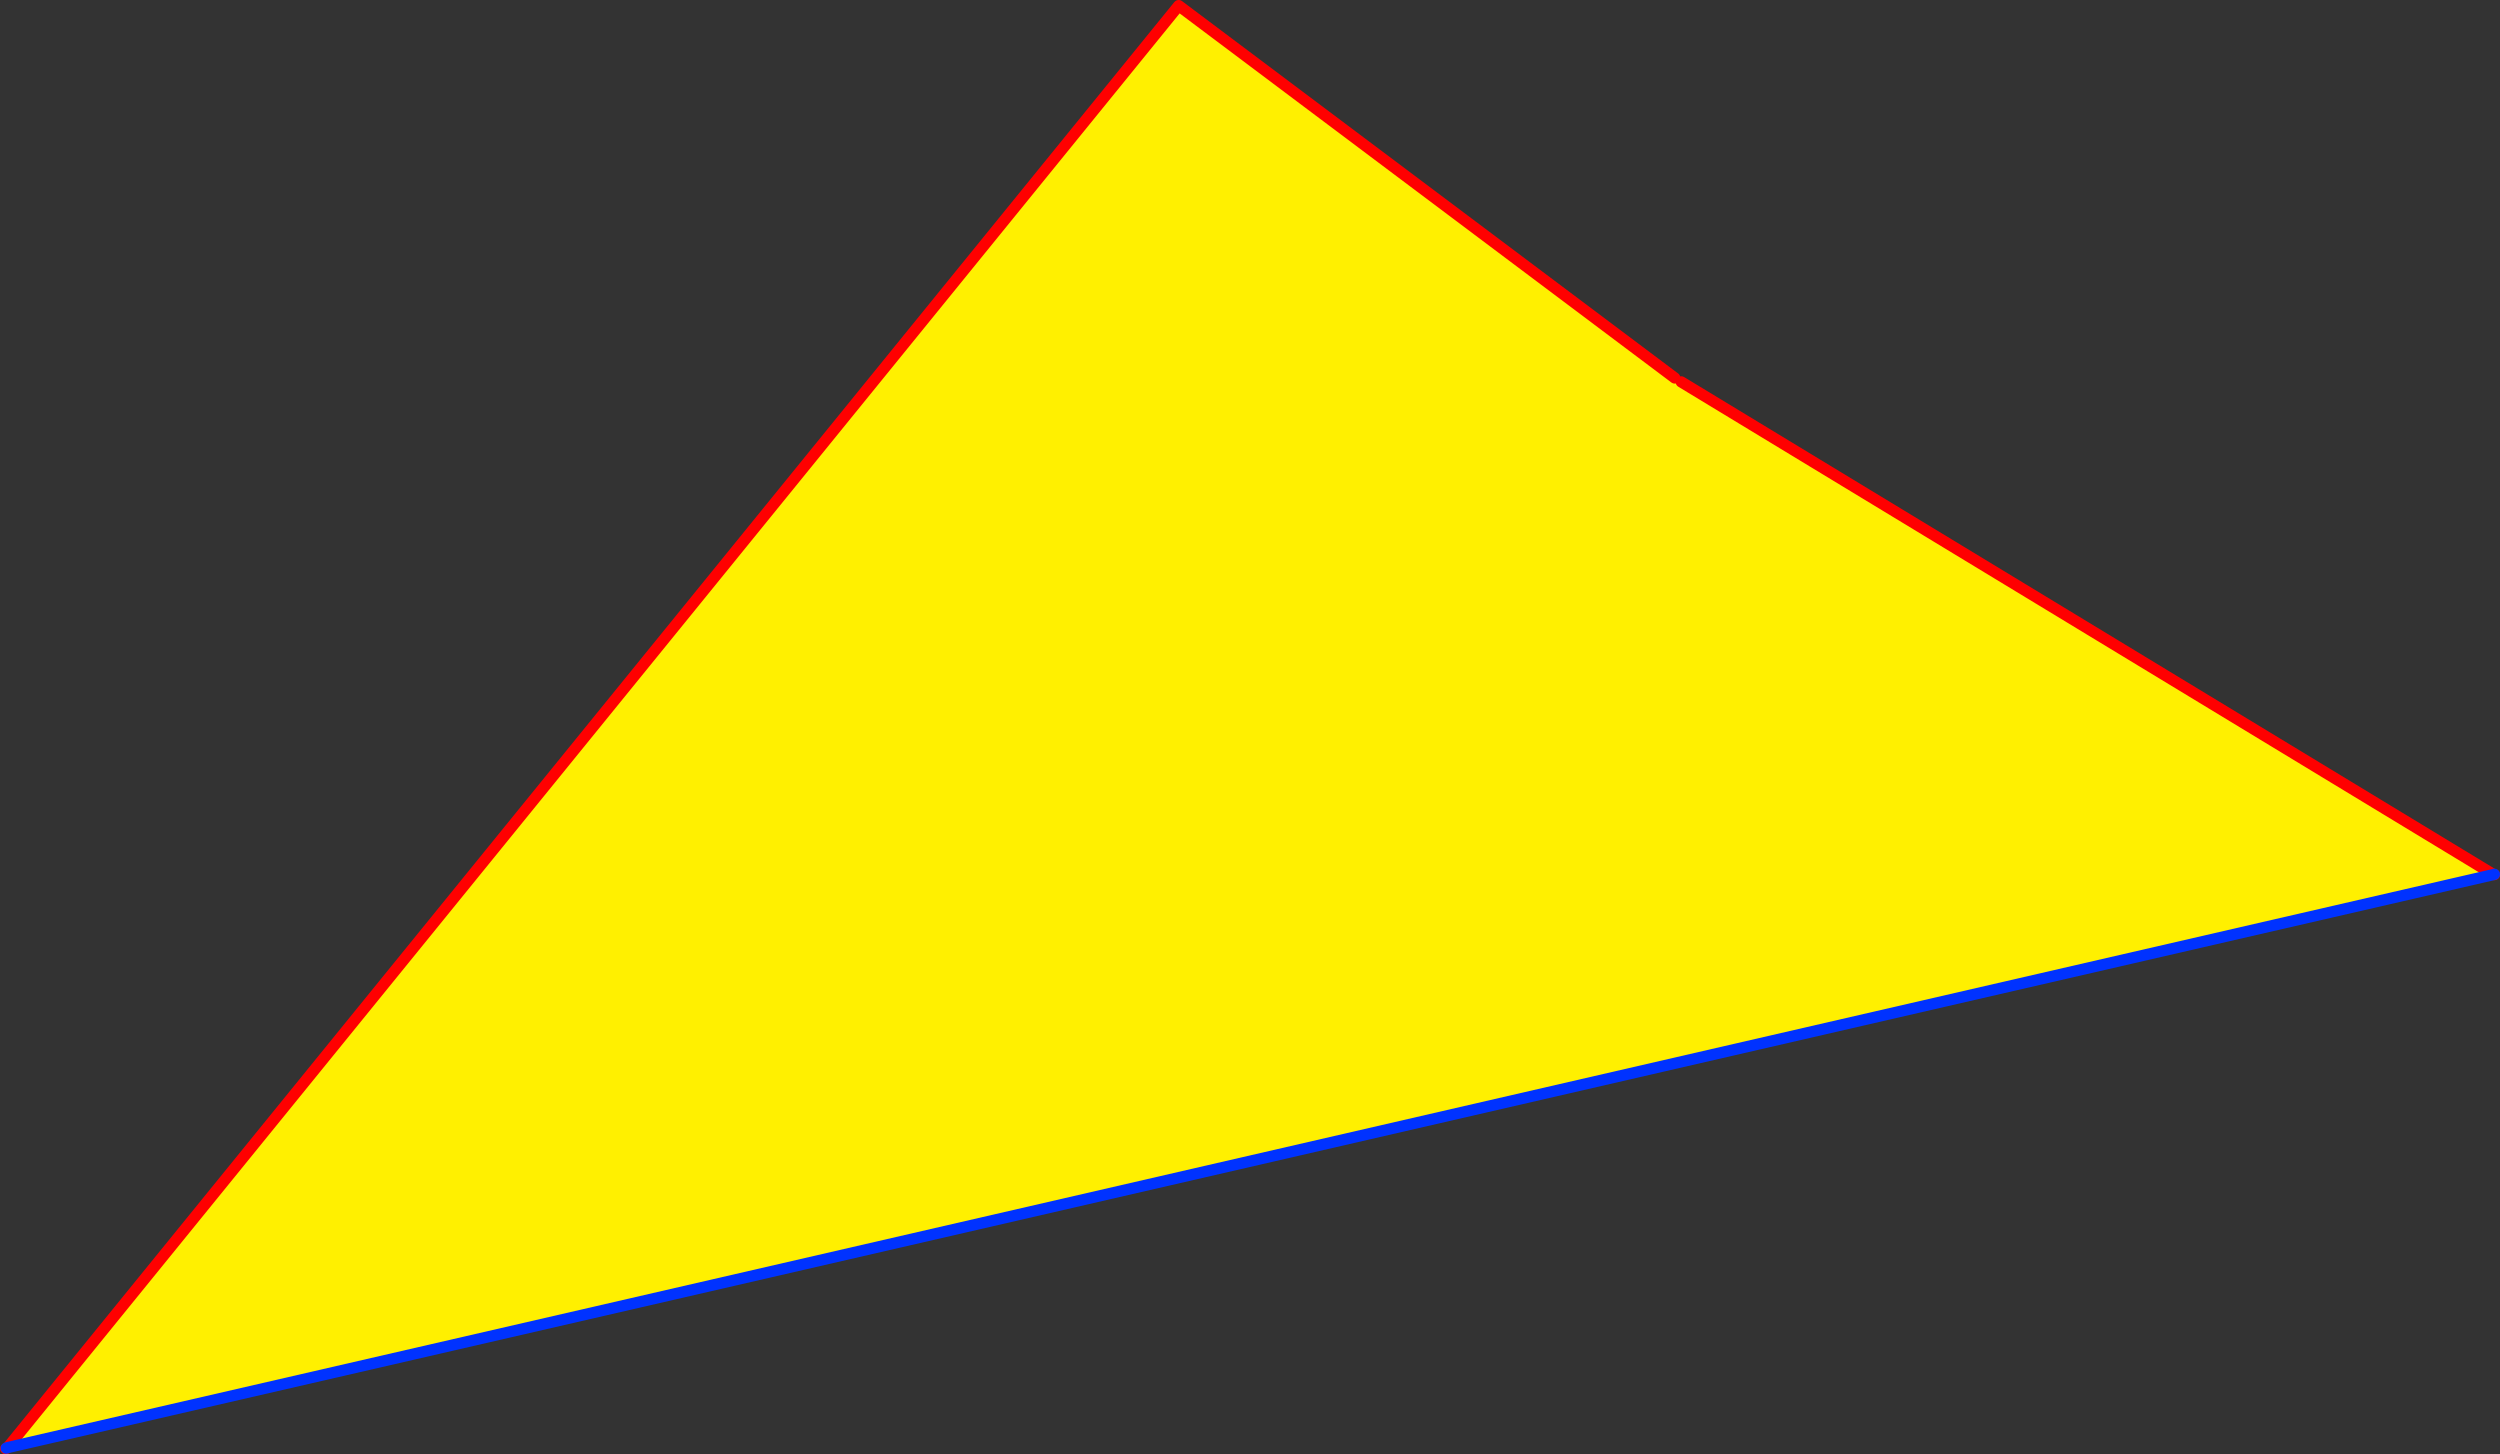 <?xml version="1.0" encoding="UTF-8" standalone="no"?>
<svg xmlns:xlink="http://www.w3.org/1999/xlink" height="258.0px" width="443.5px" xmlns="http://www.w3.org/2000/svg">
  <rect width="100%" height="100%" fill="#333333" stroke="none"/>
  <g transform="matrix(1.0, 0.0, 0.0, 1.0, -138.55, -151.1)">
    <path d="M580.9 306.25 L581.05 306.2 581.1 306.2 581.05 306.25 580.9 306.25 M139.9 407.9 L139.55 408.1 139.65 408.0 139.9 407.9" fill="#ffffff" fill-rule="evenodd" stroke="none"/>
    <path d="M435.65 218.15 L436.8 218.85 580.9 306.25 139.9 407.9 347.65 152.1 435.65 218.15" fill="#fff000" fill-rule="evenodd" stroke="none"/>
    <path d="M436.8 218.85 L580.9 306.25 581.05 306.25 M139.9 407.9 L139.55 408.1 M139.9 407.9 L347.65 152.1 435.65 218.15" fill="none" stroke="#ff0000" stroke-linecap="round" stroke-linejoin="round" stroke-width="2.0"/>
    <path d="M580.9 306.25 L581.05 306.2 M580.9 306.25 L139.9 407.9 139.65 408.0" fill="none" stroke="#0032ff" stroke-linecap="round" stroke-linejoin="round" stroke-width="2.0"/>
  </g>
</svg>
